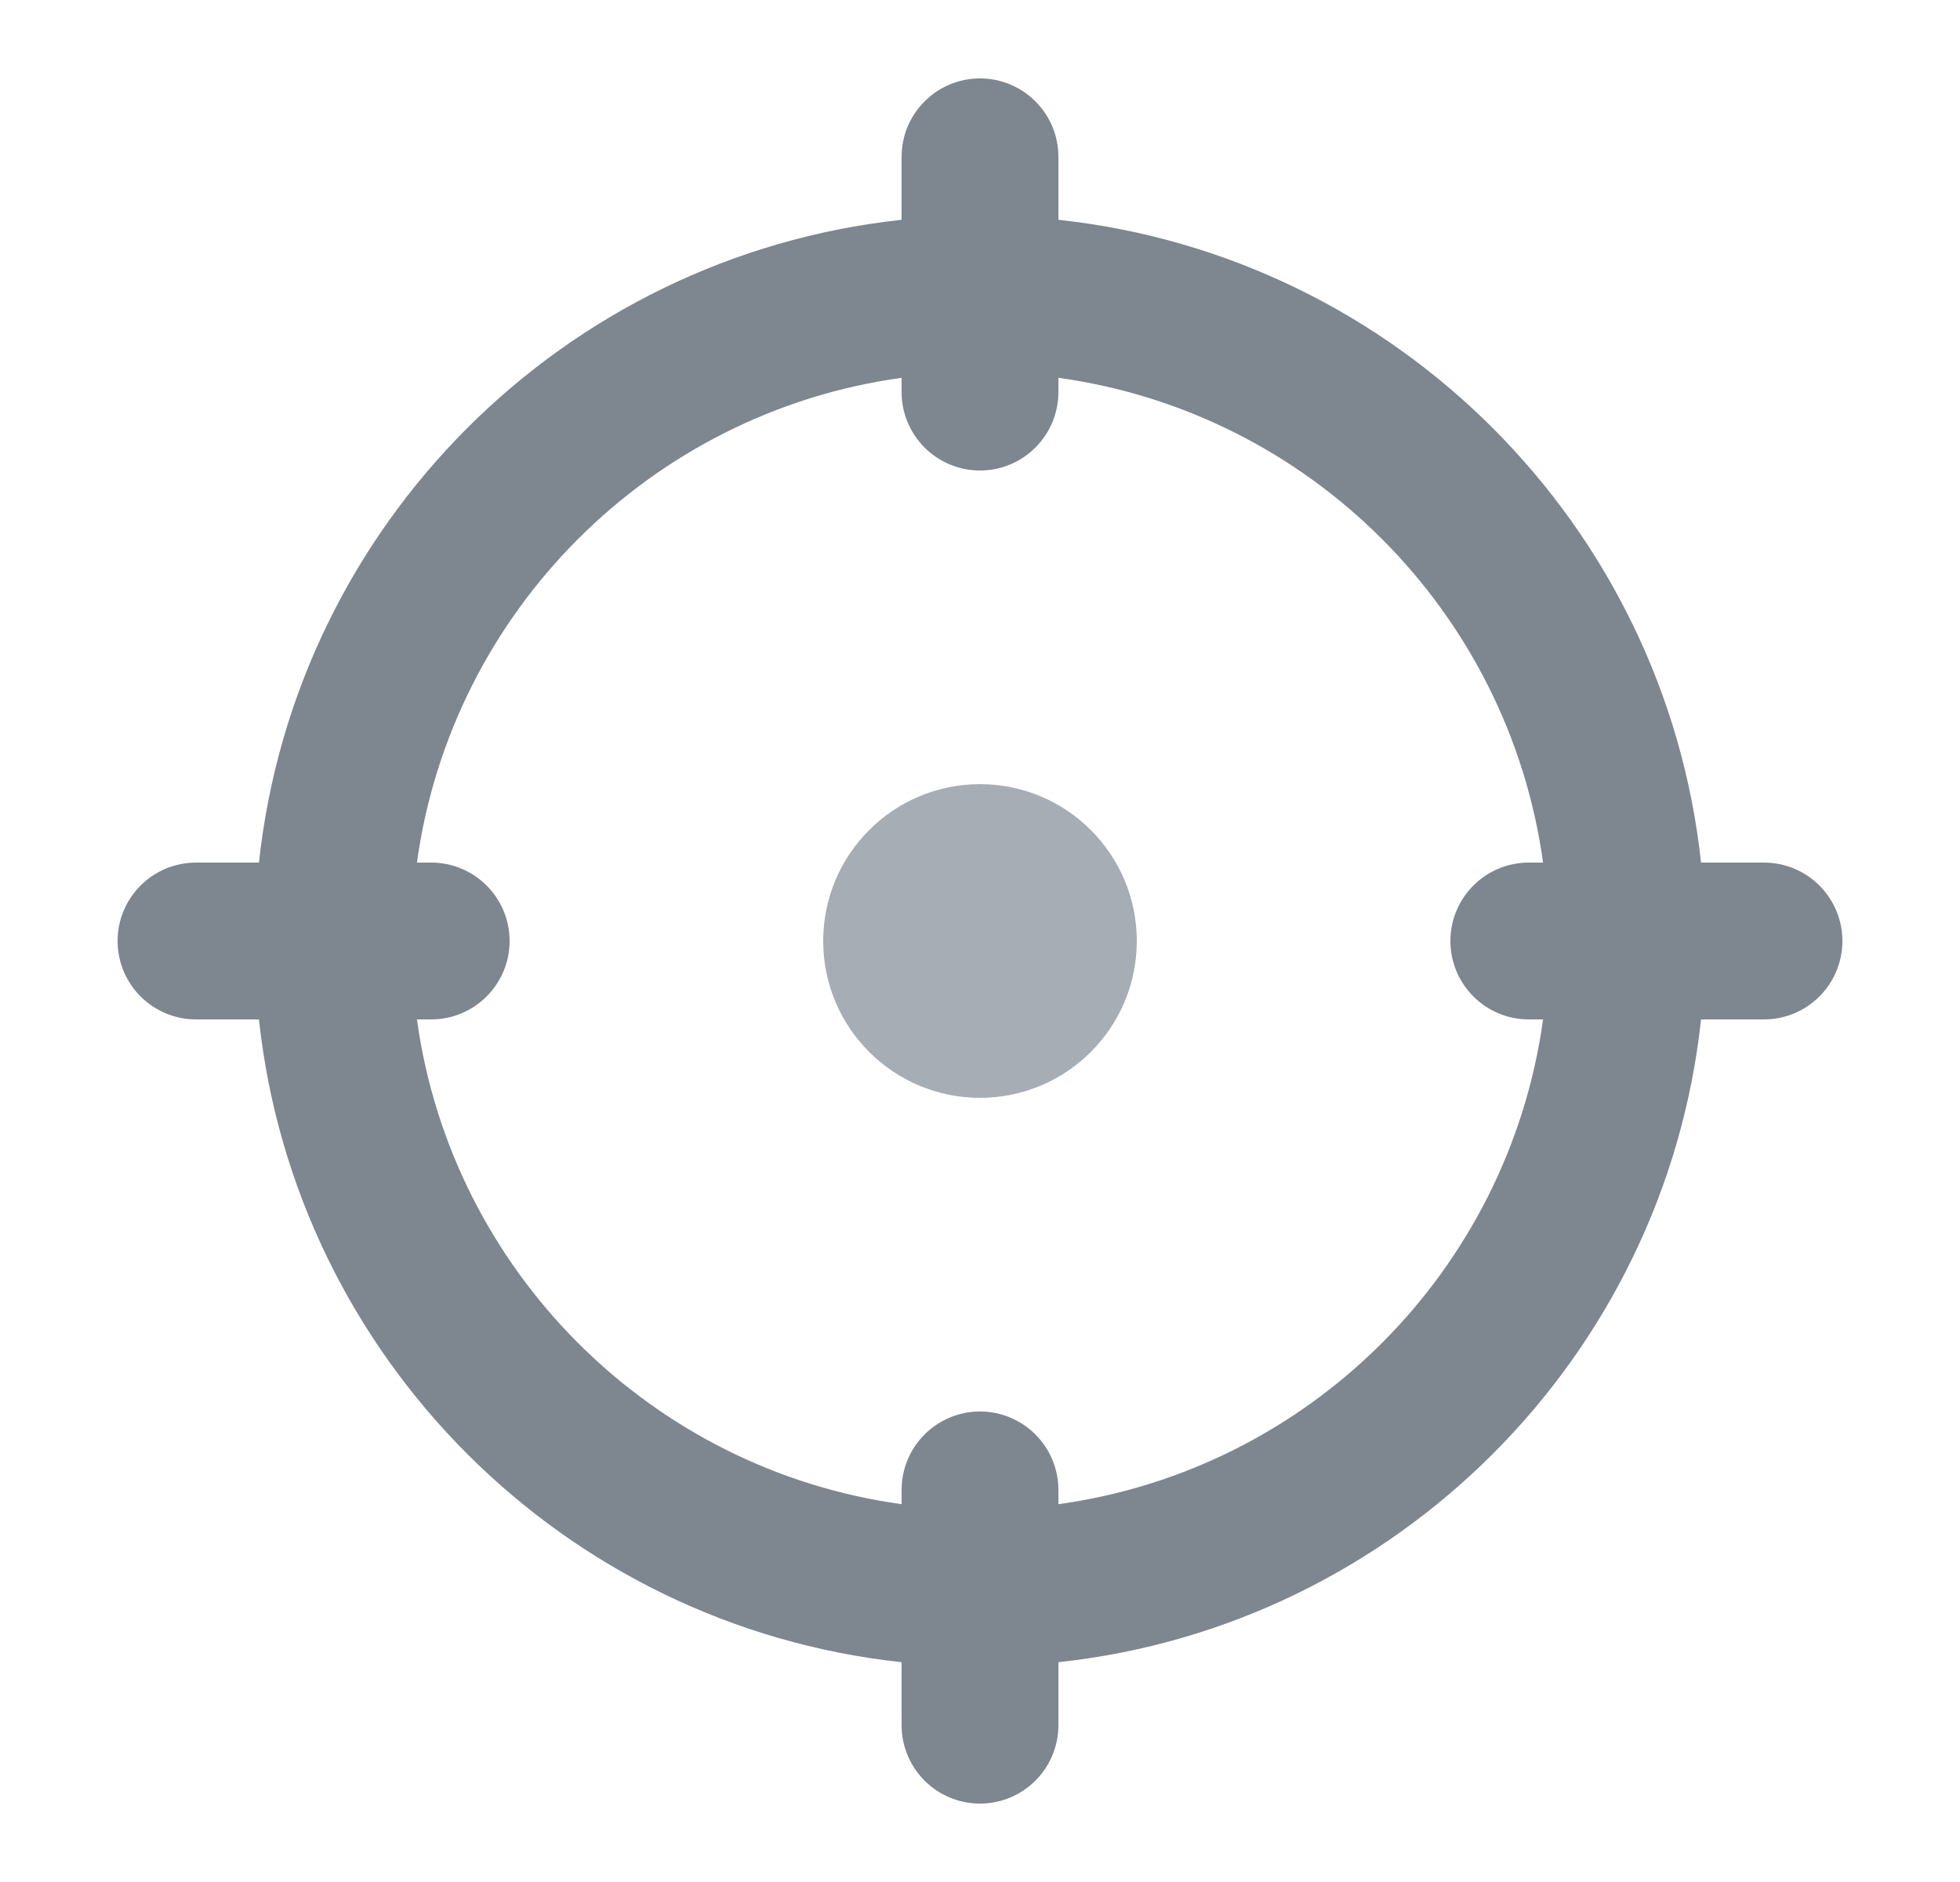 <svg width="25" height="24" viewBox="0 0 25 24" fill="none" xmlns="http://www.w3.org/2000/svg">
<circle cx="12.5" cy="12" r="2" fill="#A7ADB5"/>
<path fill-rule="evenodd" clip-rule="evenodd" d="M11.5 2C11.5 1.448 11.948 1 12.5 1C13.052 1 13.5 1.448 13.5 2V2.803C17.81 3.267 21.233 6.69 21.697 11H22.5C23.052 11 23.5 11.448 23.5 12C23.5 12.552 23.052 13 22.5 13H21.697C21.233 17.31 17.81 20.733 13.5 21.197V22C13.5 22.552 13.052 23 12.5 23C11.948 23 11.5 22.552 11.5 22V21.197C7.19 20.733 3.767 17.31 3.303 13H2.5C1.948 13 1.5 12.552 1.5 12C1.5 11.448 1.948 11 2.5 11H3.303C3.767 6.69 7.19 3.267 11.5 2.803V2ZM19.682 11H19.5C18.948 11 18.5 11.448 18.5 12C18.5 12.552 18.948 13 19.5 13H19.682C19.24 16.204 16.704 18.74 13.5 19.182V19C13.5 18.448 13.052 18 12.5 18C11.948 18 11.5 18.448 11.5 19V19.182C8.296 18.74 5.76 16.204 5.318 13H5.5C6.052 13 6.5 12.552 6.5 12C6.5 11.448 6.052 11 5.5 11H5.318C5.76 7.796 8.296 5.26 11.5 4.818V5C11.5 5.552 11.948 6 12.5 6C13.052 6 13.5 5.552 13.5 5V4.818C16.704 5.26 19.24 7.796 19.682 11Z" fill="#7E868F"/>
</svg>
